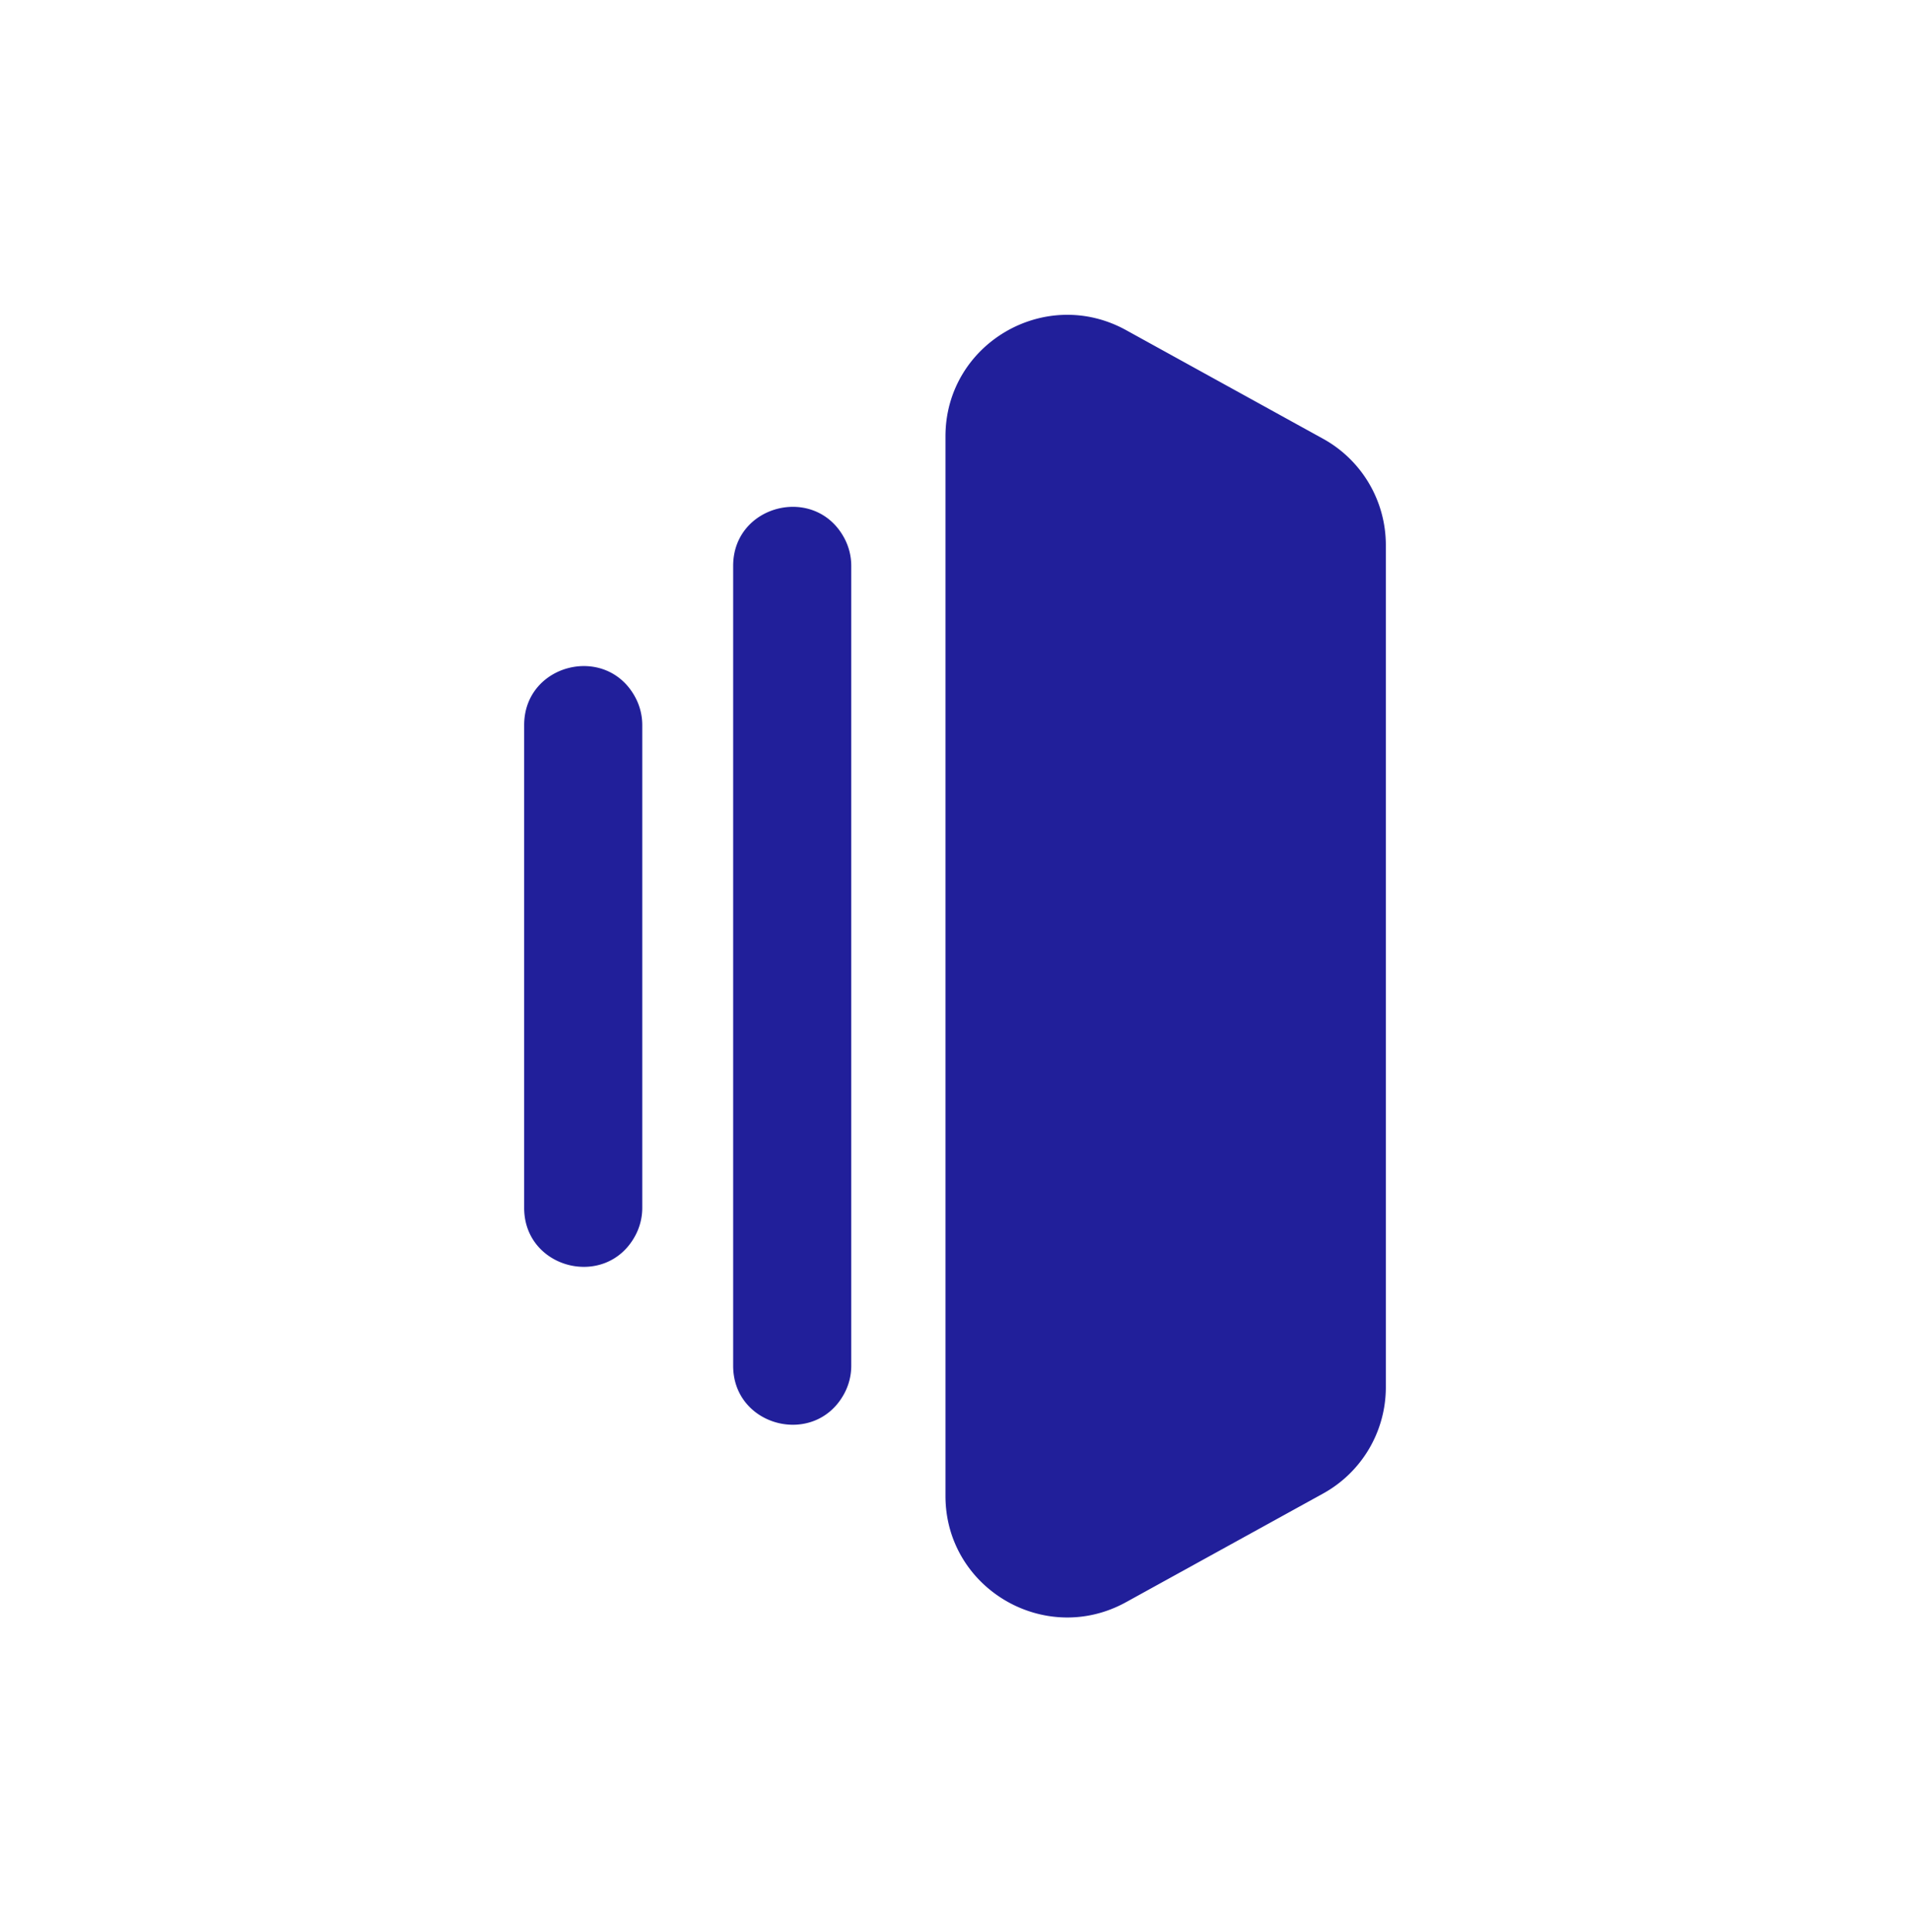 <svg width="88" height="89" fill="none" xmlns="http://www.w3.org/2000/svg"><g filter="url(#a)"><rect x="4" y="2.5" width="80" height="80" rx="4" fill="#fff"/><path d="M60.955 18.207a5.59 5.59 0 0 1 2.895 4.894v38.798a5.59 5.59 0 0 1-2.895 4.894l-9.072 5c-3.738 2.061-8.322-.634-8.322-4.893V18.1c0-4.259 4.584-6.954 8.322-4.894l9.072 5.001Zm-22.061 4.567c.214.396.326.838.326 1.287v36.845a2.7 2.7 0 0 1-.326 1.287c-1.34 2.48-5.115 1.53-5.115-1.287V24.061c0-2.817 3.775-3.767 5.115-1.287Zm-9.629 7.334c.214.396.326.838.326 1.287v22.239c0 .449-.112.89-.326 1.286-1.34 2.48-5.115 1.531-5.115-1.286V31.395c0-2.817 3.775-3.767 5.115-1.287Z" fill="#211F9A"/></g><defs><filter id="a" x="0" y=".5" width="88" height="88" filterUnits="userSpaceOnUse" color-interpolation-filters="sRGB"><feFlood flood-opacity="0" result="BackgroundImageFix"/><feColorMatrix in="SourceAlpha" values="0 0 0 0 0 0 0 0 0 0 0 0 0 0 0 0 0 0 127 0" result="hardAlpha"/><feOffset dy="2"/><feGaussianBlur stdDeviation="2"/><feComposite in2="hardAlpha" operator="out"/><feColorMatrix values="0 0 0 0 0 0 0 0 0 0 0 0 0 0 0 0 0 0 0.07 0"/><feBlend in2="BackgroundImageFix" result="effect1_dropShadow_14_215"/><feBlend in="SourceGraphic" in2="effect1_dropShadow_14_215" result="shape"/></filter></defs></svg>